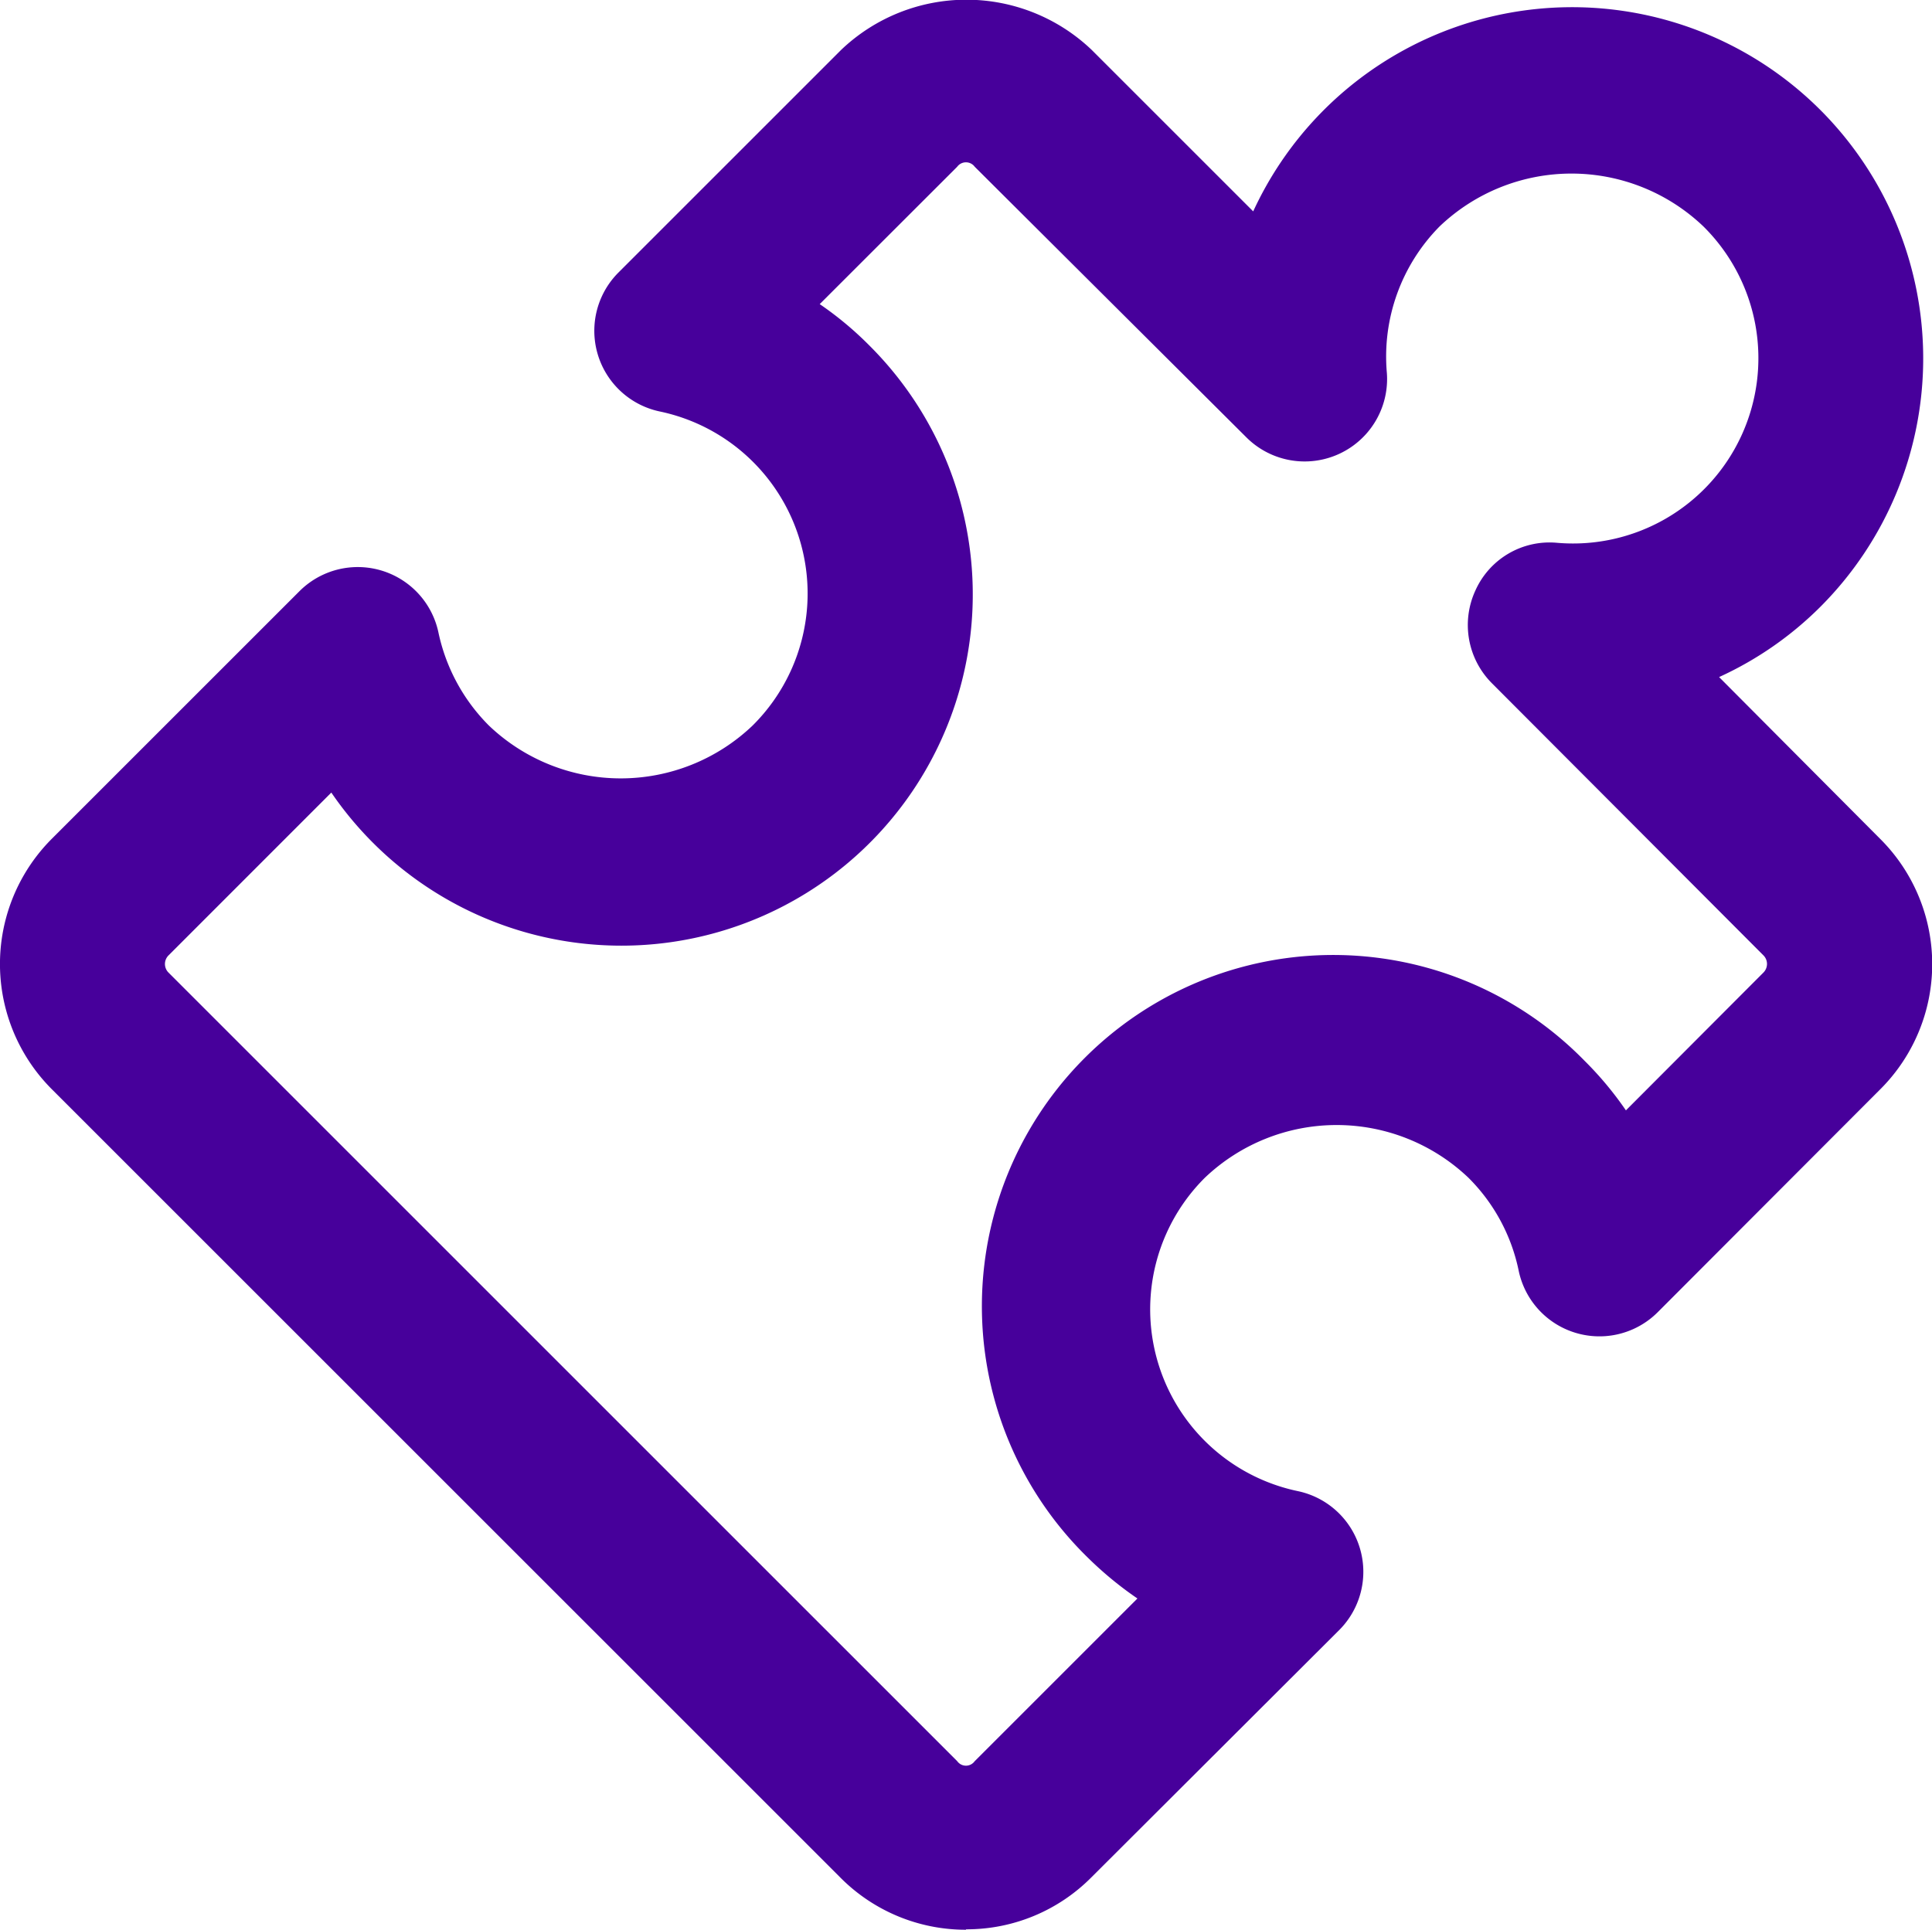 <?xml version="1.0" encoding="UTF-8"?>
<svg xmlns="http://www.w3.org/2000/svg" xmlns:xlink="http://www.w3.org/1999/xlink" width="23.43" height="23.409" viewBox="0 0 23.43 23.409">
  <defs>
    <clipPath id="clip-path">
      <rect id="Rectangle_227" data-name="Rectangle 227" width="23.43" height="23.409" transform="translate(0 0)" fill="#47009b"></rect>
    </clipPath>
  </defs>
  <g id="Group_295" data-name="Group 295" transform="translate(0 0)">
    <g id="Group_281" data-name="Group 281" clip-path="url(#clip-path)">
      <path id="Path_414" data-name="Path 414" d="M11.715,23.408h0a2.14,2.14,0,0,1-1.521-.63L.631,13.215a2.149,2.149,0,0,1,0-3.043l3-3a1,1,0,0,1,1.686.5A2.259,2.259,0,0,0,5.928,8.8a2.315,2.315,0,0,0,3.2,0A2.256,2.256,0,0,0,8,4.991a1,1,0,0,1-.5-1.685l2.7-2.7a2.2,2.2,0,0,1,3.04,0l1.958,1.958a4.258,4.258,0,0,1,6.879-1.229,4.264,4.264,0,0,1,0,6.025,4.215,4.215,0,0,1-1.229.853L22.8,10.174a2.145,2.145,0,0,1,0,3.042l-2.695,2.7a1,1,0,0,1-1.687-.5,2.224,2.224,0,0,0-.608-1.128,2.317,2.317,0,0,0-3.2,0,2.253,2.253,0,0,0,1.131,3.8,1,1,0,0,1,.5,1.685l-3.006,3a2.131,2.131,0,0,1-1.519.63M4.018,9.614,2.045,11.588a.147.147,0,0,0,0,.211l9.564,9.565a.13.13,0,0,0,.211,0l1.974-1.974a4.357,4.357,0,0,1-.6-.494,4.261,4.261,0,1,1,6.024-6.027,4.155,4.155,0,0,1,.5.6L21.383,11.8a.149.149,0,0,0,.046-.107.147.147,0,0,0-.044-.105l-3.292-3.3a1,1,0,0,1-.2-1.126.985.985,0,0,1,.986-.578,2.248,2.248,0,0,0,1.779-3.837,2.316,2.316,0,0,0-3.2,0,2.245,2.245,0,0,0-.639,1.777,1,1,0,0,1-1.7.785L11.821,2.023a.132.132,0,0,0-.213,0L9.941,3.689a4.112,4.112,0,0,1,.6.5A4.261,4.261,0,1,1,4.018,9.614" fill="#47009b"></path>
    </g>
  </g>
</svg>
